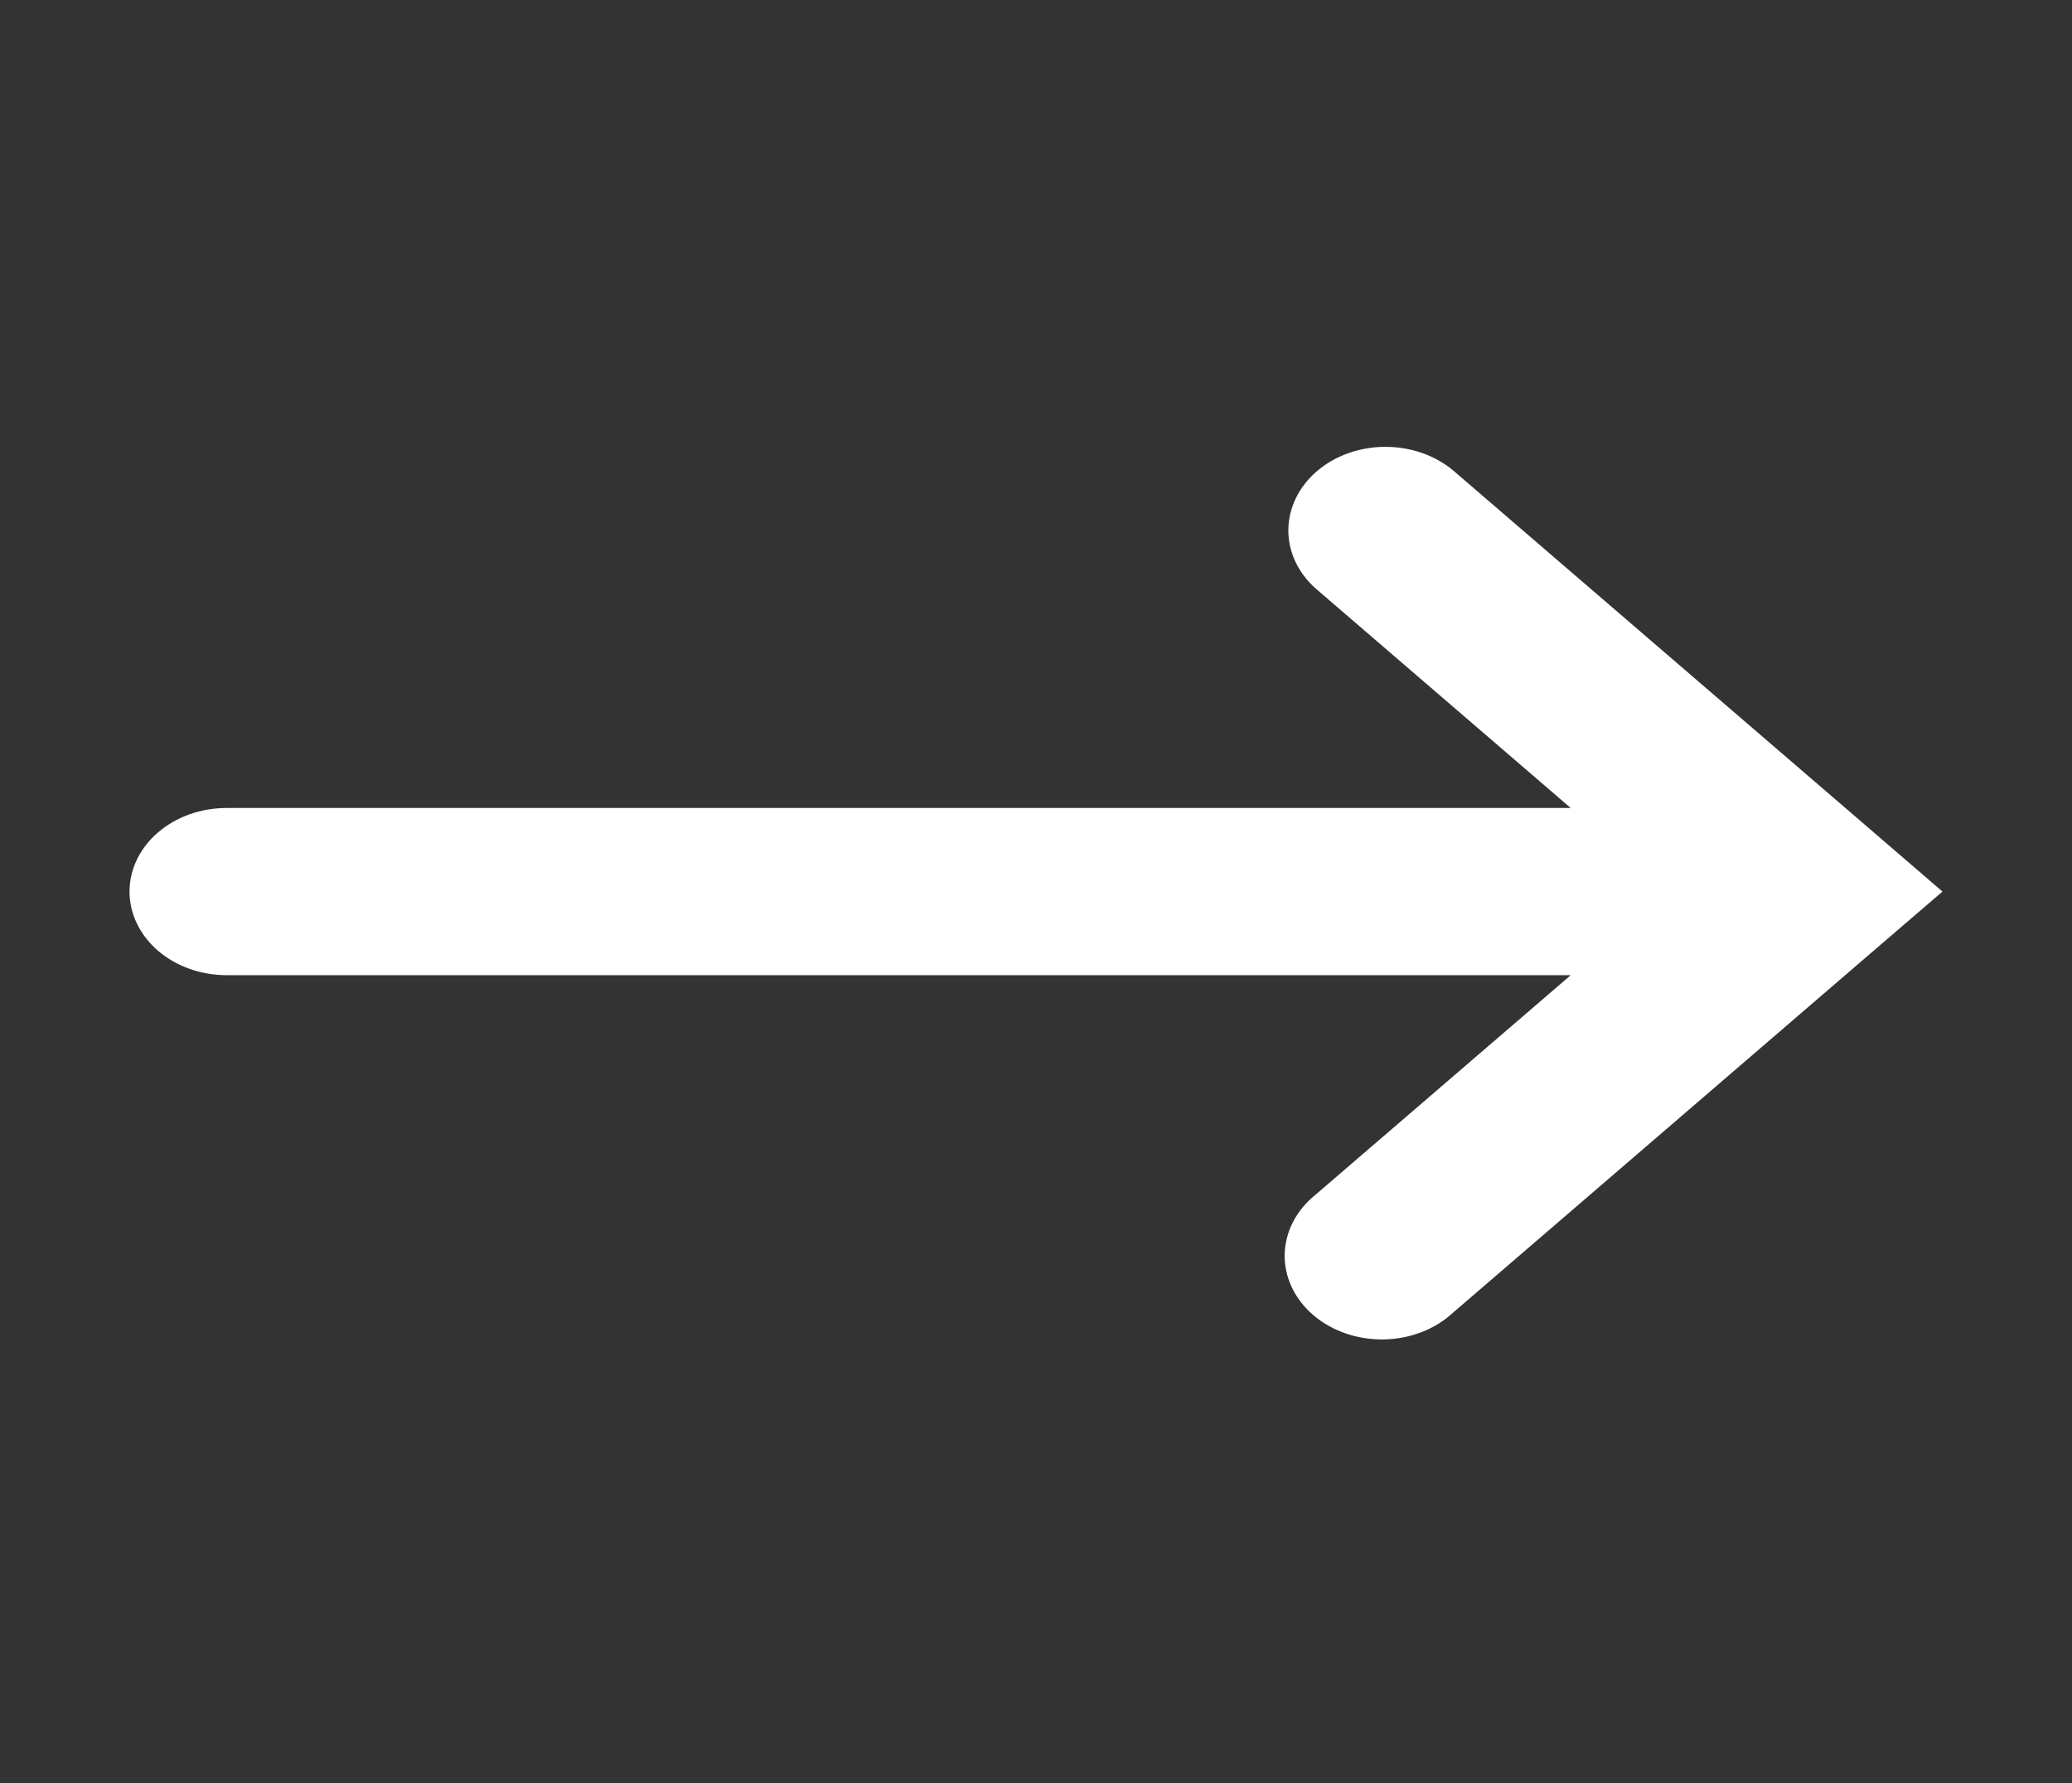 <svg width="43" height="37" viewBox="0 0 43 37" fill="none" xmlns="http://www.w3.org/2000/svg">
<rect x="0" y="0" width="43" height="37" fill="#333333" stroke="none"/>
<path fill-rule="evenodd" clip-rule="evenodd" d="M27.302 24.79C27.104 24.949 26.945 25.14 26.835 25.353C26.725 25.566 26.666 25.796 26.661 26.029C26.656 26.261 26.706 26.493 26.808 26.709C26.909 26.925 27.06 27.121 27.251 27.285C27.442 27.45 27.671 27.58 27.922 27.667C28.172 27.754 28.441 27.797 28.712 27.793C28.983 27.789 29.25 27.738 29.497 27.643C29.744 27.549 29.966 27.412 30.151 27.241L38.885 19.726L40.312 18.5L38.888 17.274L30.154 9.759C29.774 9.443 29.265 9.268 28.736 9.272C28.208 9.275 27.702 9.457 27.328 9.779C26.954 10.1 26.742 10.535 26.737 10.99C26.732 11.445 26.935 11.883 27.302 12.21L32.597 16.766H4.703C4.169 16.766 3.656 16.948 3.278 17.274C2.9 17.599 2.688 18.04 2.688 18.5C2.688 18.96 2.9 19.401 3.278 19.727C3.656 20.052 4.169 20.235 4.703 20.235H32.597L27.302 24.79Z" fill="white"/>
</svg>

